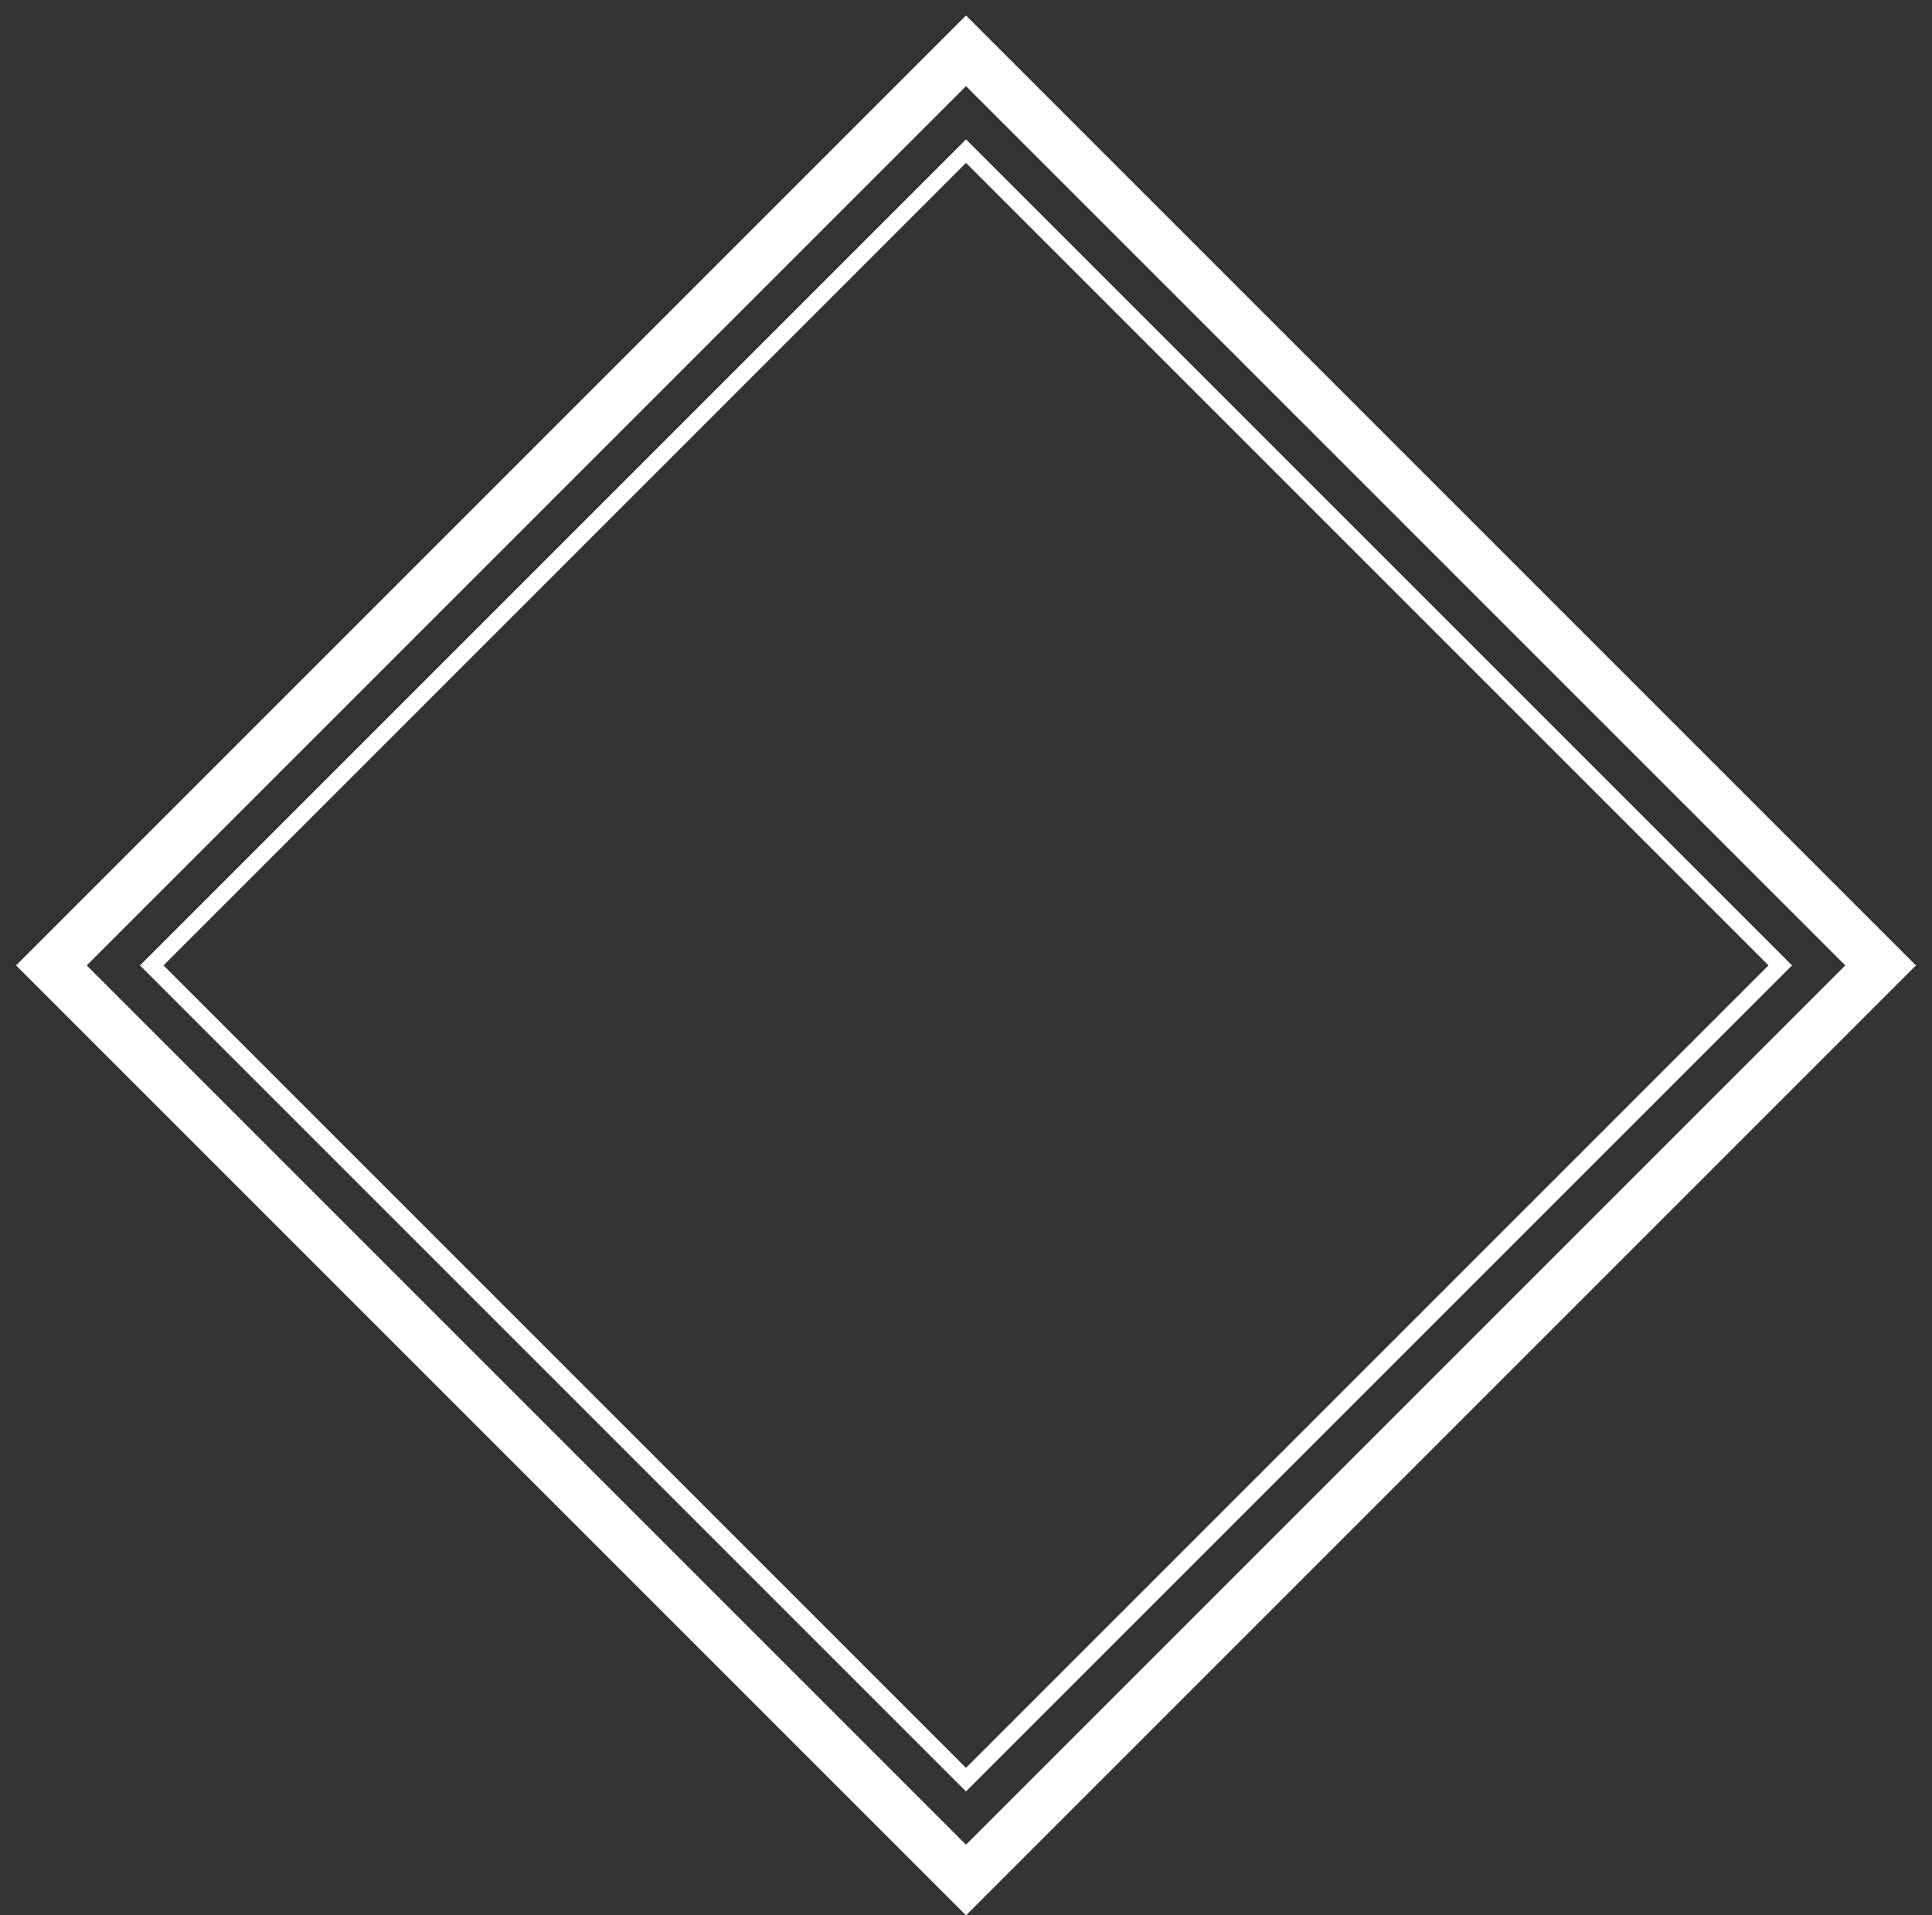 <?xml version="1.0" encoding="UTF-8"?> <svg xmlns="http://www.w3.org/2000/svg" width="116" height="115" viewBox="0 0 116 115" fill="none"><rect x="0" y="0" width="116" height="115" fill="#333333" stroke="none"/> <rect x="58" y="9.075" width="69.14" height="69.14" transform="rotate(45 58 9.075)" stroke="white"></rect> <rect x="58" y="3.05" width="77.661" height="77.661" transform="rotate(45 58 3.05)" stroke="white" stroke-width="3"></rect> </svg> 